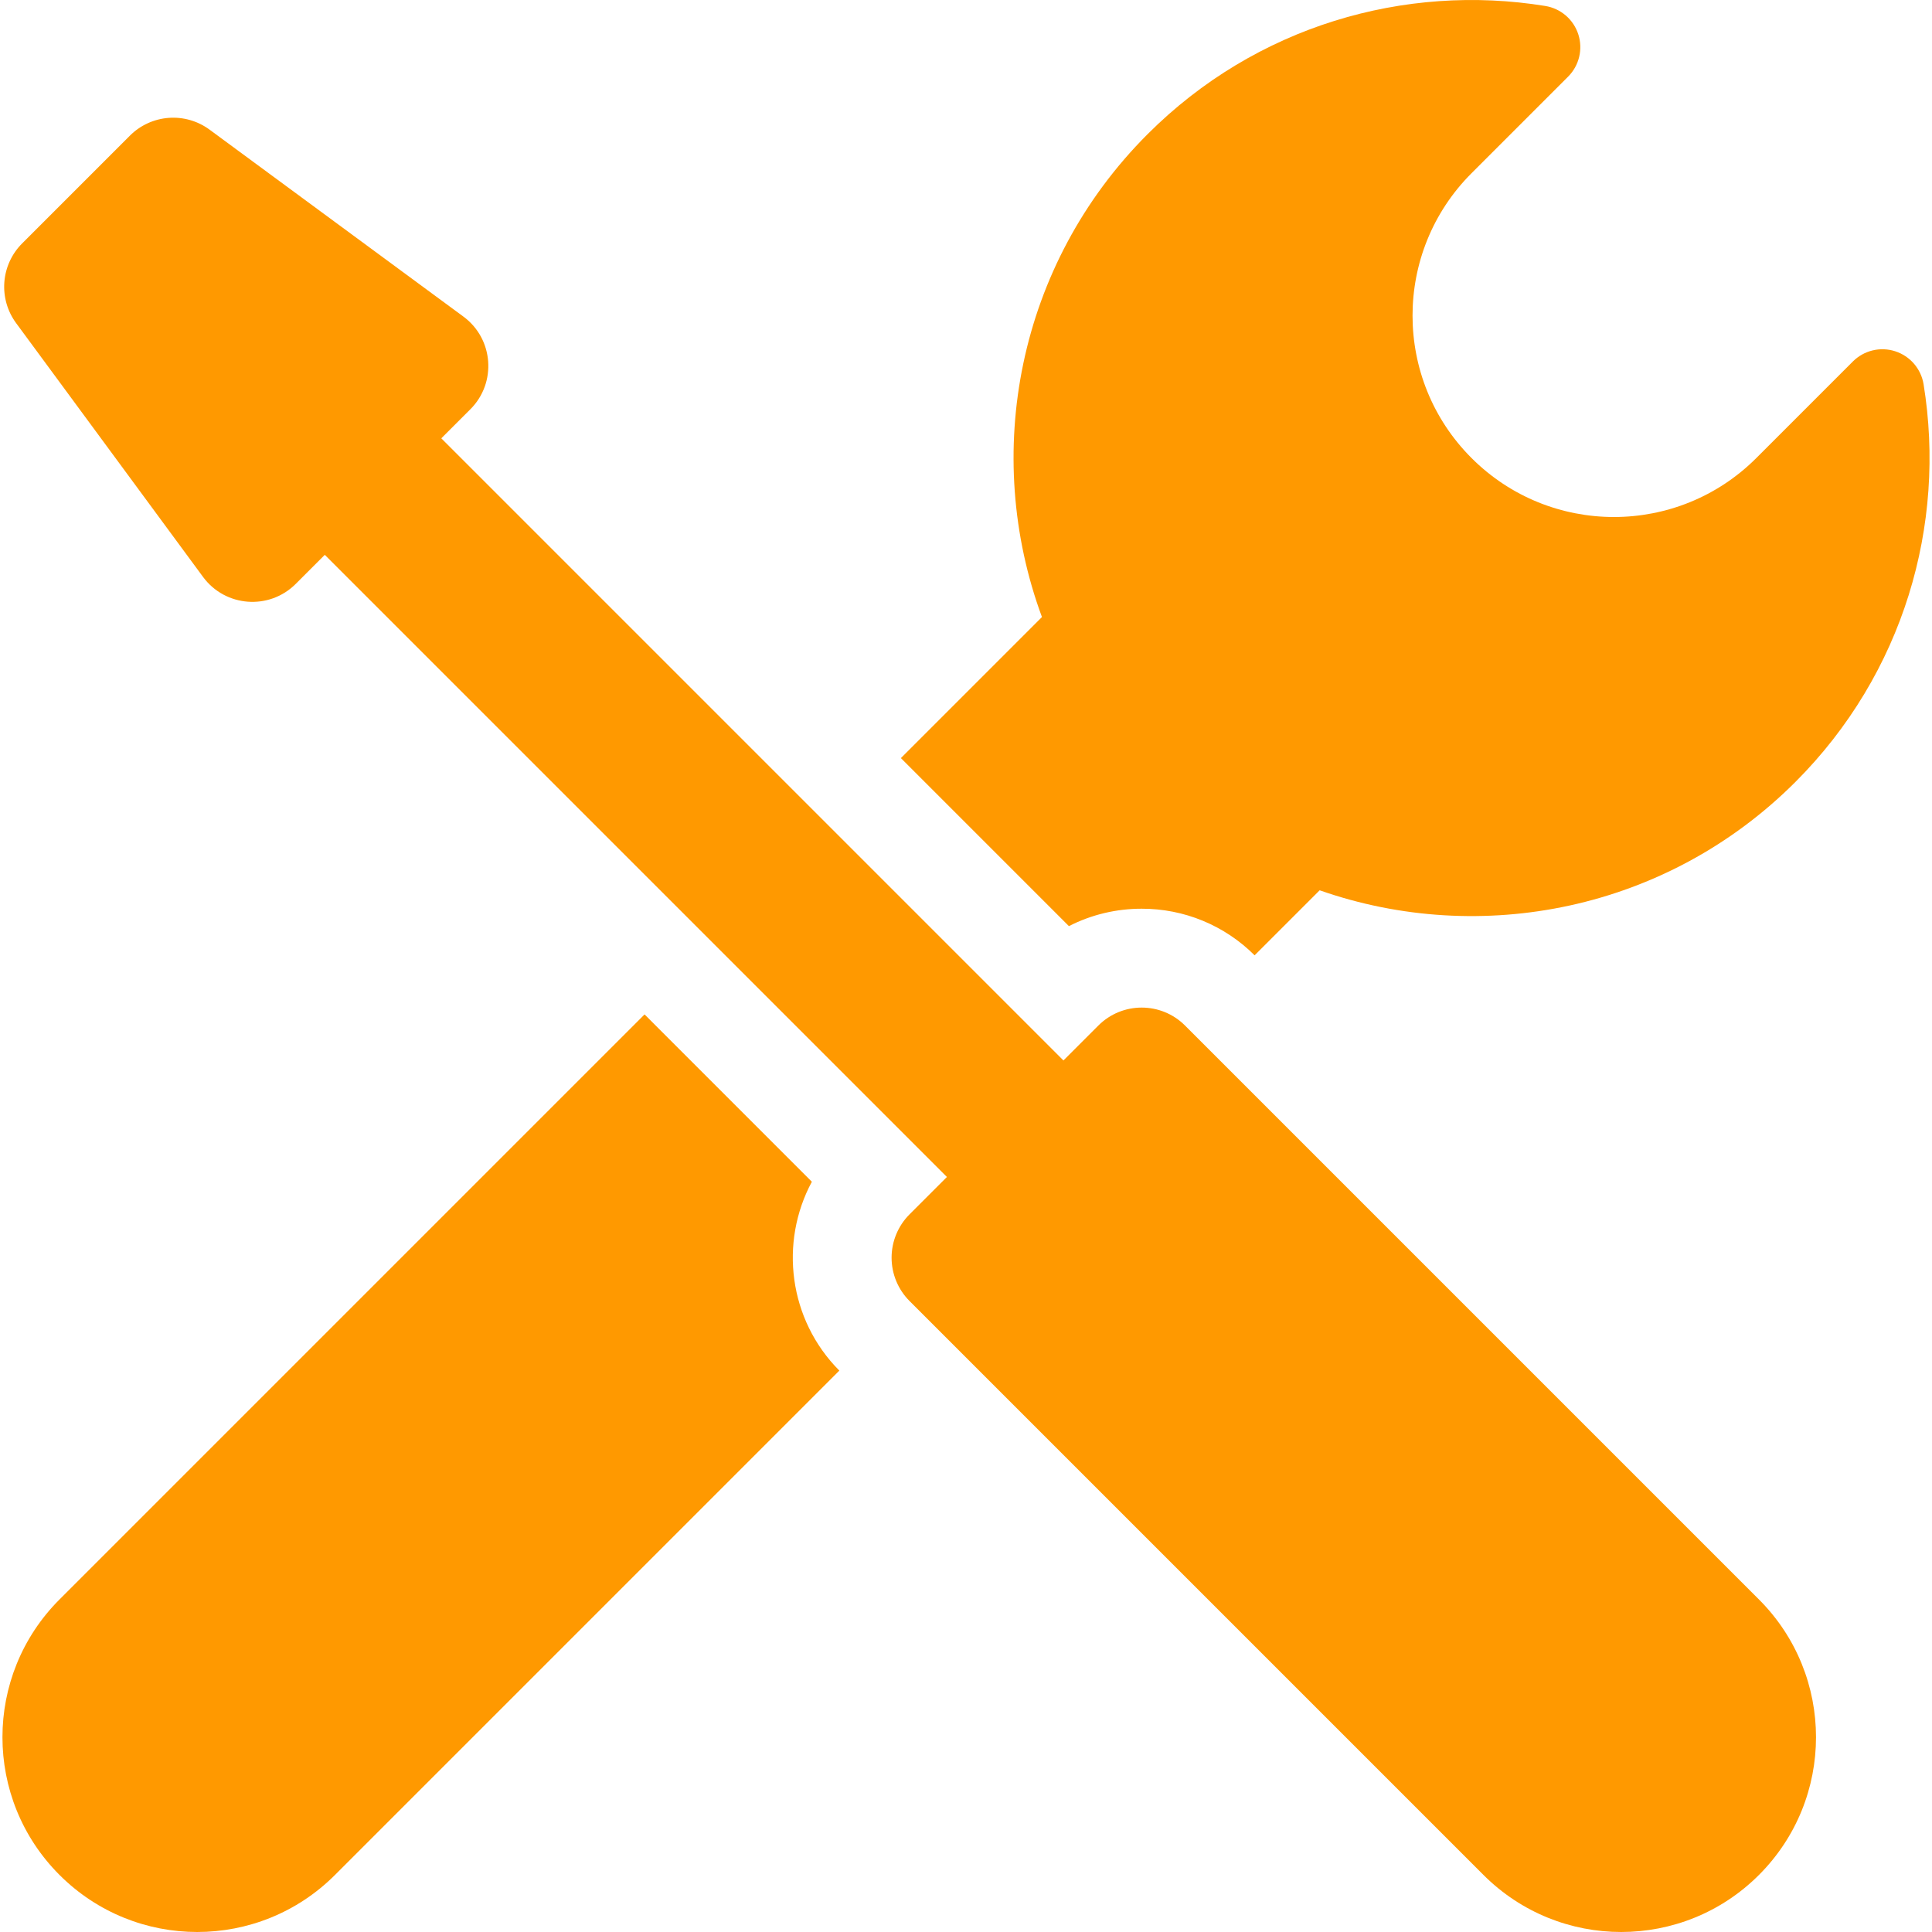 <?xml version="1.0" encoding="UTF-8"?> <svg xmlns="http://www.w3.org/2000/svg" width="512" height="512" viewBox="0 0 512 512" fill="none"> <g clip-path="url(#clip0_1204_378)"> <path d="M283.273 245.432C289.245 242.386 295.856 240.806 302.56 240.821C308.116 240.806 313.62 241.89 318.756 244.009C323.891 246.129 328.557 249.243 332.486 253.172L349.722 235.937C392.375 250.889 441.708 241.317 475.807 207.22C504.498 178.529 515.813 139.055 509.773 101.845C509.447 99.836 508.573 97.955 507.247 96.411C505.921 94.867 504.194 93.718 502.257 93.093C500.32 92.465 498.247 92.385 496.268 92.861C494.288 93.337 492.478 94.35 491.038 95.79L465.446 121.382C444.604 142.223 410.812 142.223 389.97 121.382C369.127 100.541 369.127 66.748 389.97 45.906L415.563 20.314C417.002 18.874 418.016 17.064 418.493 15.085C418.97 13.105 418.89 11.032 418.264 9.094C417.637 7.156 416.488 5.429 414.943 4.104C413.397 2.778 411.515 1.904 409.505 1.579C372.298 -4.461 332.821 6.854 304.132 35.545C269.527 70.15 260.214 120.44 276.129 163.522L238.747 200.904L283.273 245.432ZM215.153 313.172L170.814 268.832L15.771 423.874C-4.39 444.034 -4.39 476.719 15.771 496.879C35.931 517.04 68.616 517.04 88.776 496.879L222.433 363.224C208.952 349.672 206.523 329.211 215.153 313.172Z" fill="#FF9900"></path> <path d="M314.043 271.777C310.872 268.607 306.715 267.021 302.56 267.021C298.405 267.021 294.248 268.607 291.077 271.777L281.822 281.033L116.95 116.161L124.656 108.455C131.678 101.435 130.806 89.79 122.803 83.897L55.535 34.356C52.407 32.052 48.557 30.946 44.684 31.238C40.81 31.531 37.17 33.202 34.423 35.949L5.862 64.512C3.115 67.259 1.444 70.899 1.152 74.773C0.859 78.646 1.965 82.496 4.269 85.624L53.808 152.892C59.701 160.893 71.339 161.774 78.366 154.745L86.072 147.037L250.944 311.909L241.037 321.816C239.529 323.324 238.333 325.114 237.517 327.084C236.701 329.054 236.281 331.166 236.281 333.298C236.281 335.431 236.701 337.543 237.517 339.513C238.333 341.483 239.529 343.273 241.037 344.781L393.135 496.879C413.295 517.039 445.981 517.039 466.141 496.879C486.301 476.719 486.301 444.034 466.141 423.874L314.043 271.777Z" fill="#FF9900"></path> </g> <defs> <clipPath id="clip0_1204_378"> <rect width="512" height="512" fill="white"></rect> </clipPath> </defs> </svg> 